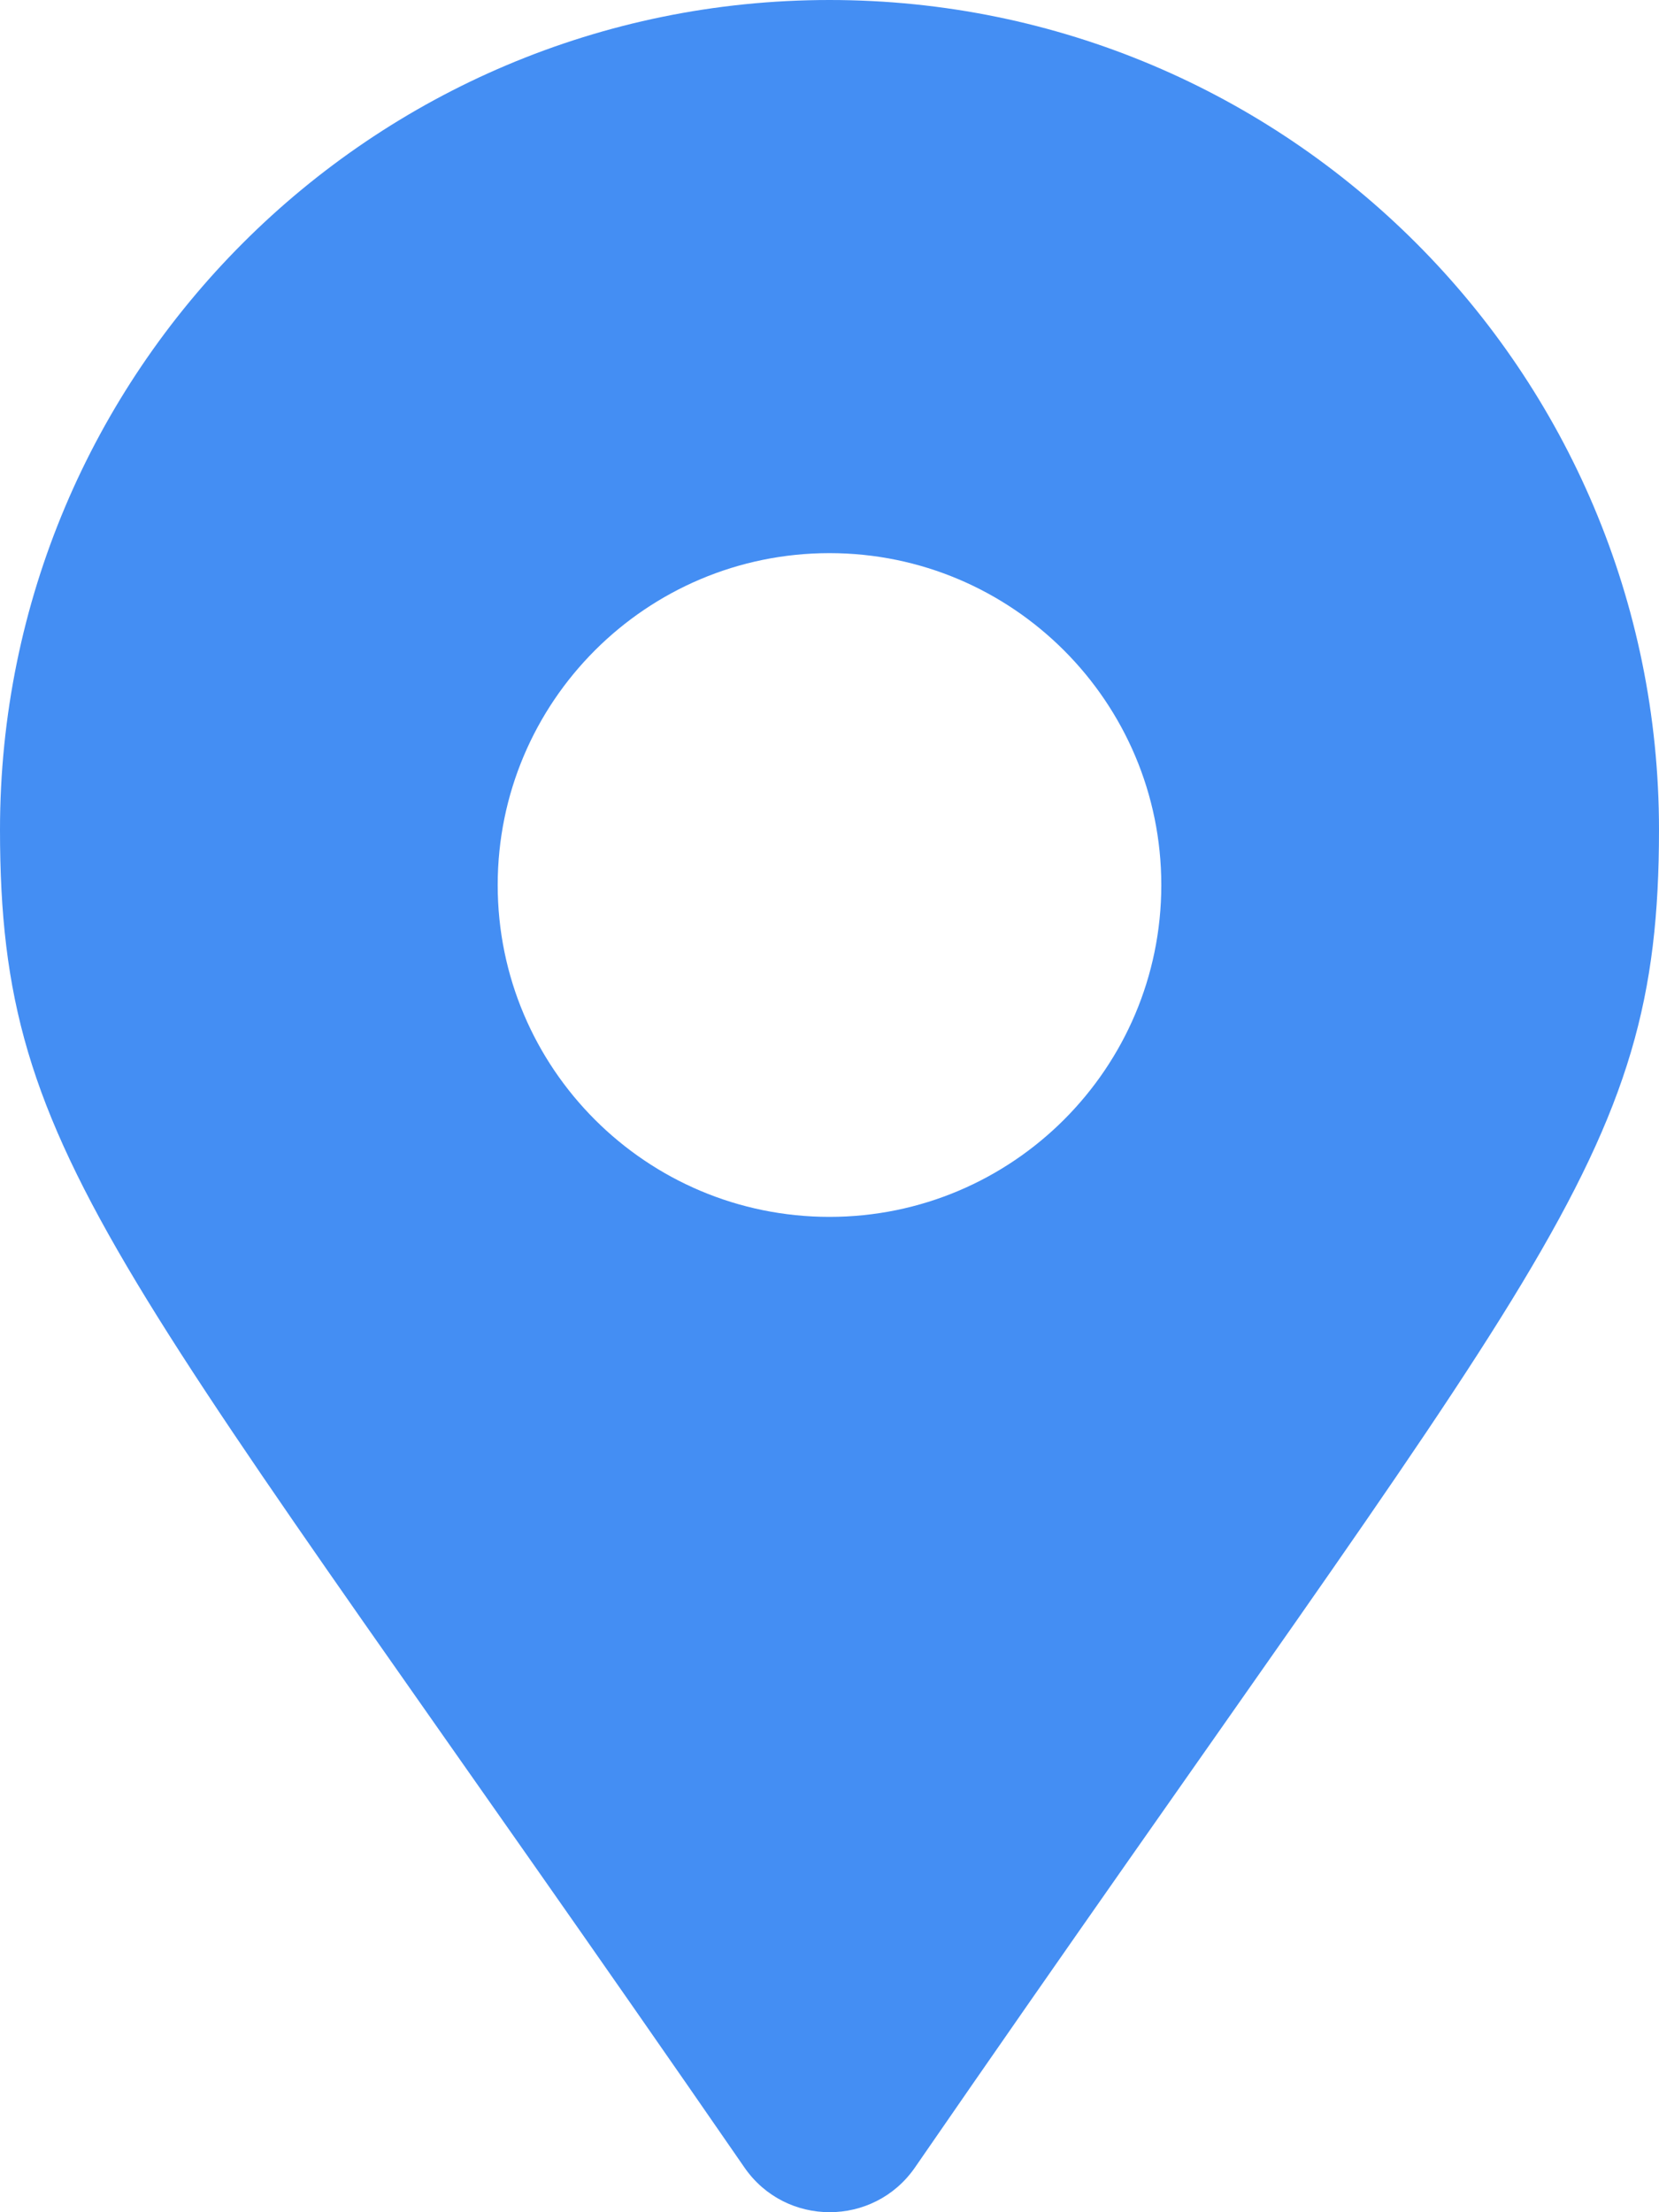 <?xml version="1.0" encoding="UTF-8"?> <svg xmlns="http://www.w3.org/2000/svg" width="21" height="28" viewBox="0 0 21 28" fill="none"><path d="M10.5 0C4.699 0 0 4.702 0 10.502C0 14.735 1.475 15.919 9.424 27.435C9.945 28.188 11.059 28.188 11.581 27.435C19.521 15.919 21 14.737 21 10.502C21 4.702 16.301 0 10.5 0ZM10.5 15.402C8.181 15.402 6.3 13.521 6.3 11.202C6.3 8.883 8.181 7.001 10.5 7.001C12.817 7.001 14.7 8.885 14.7 11.202C14.7 13.518 12.819 15.402 10.5 15.402Z" fill="#448EF3"></path></svg> 